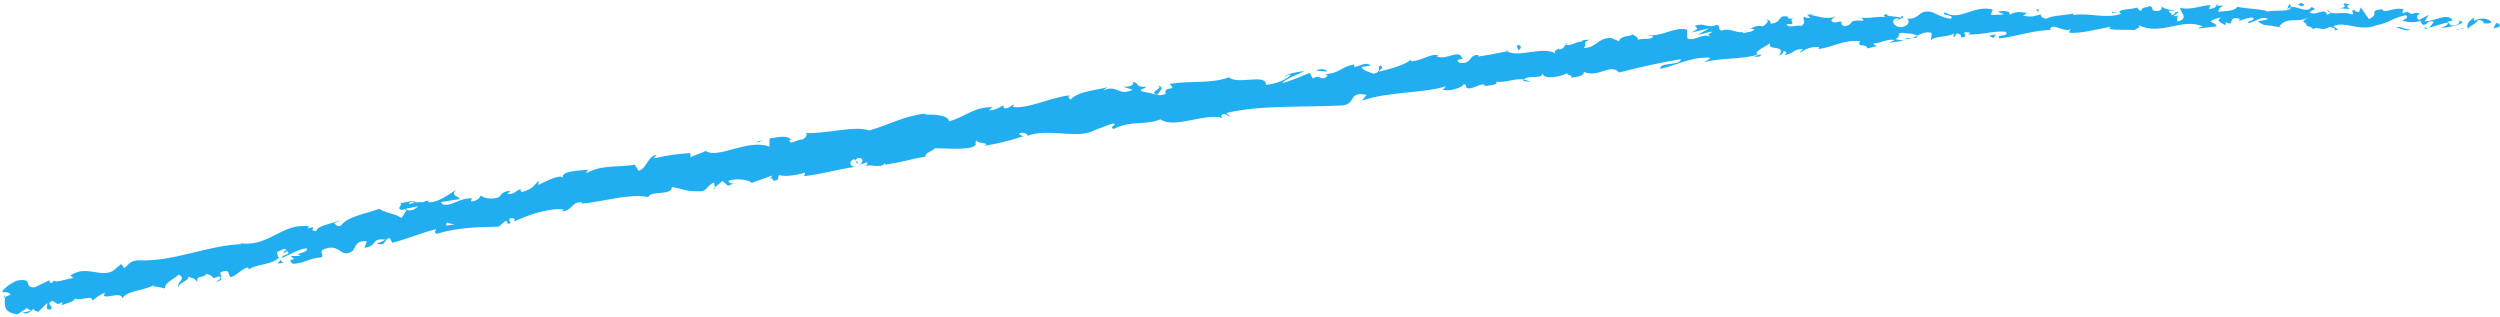 <svg width="655" height="83" viewBox="0 0 655 83" fill="none" xmlns="http://www.w3.org/2000/svg">
<path d="M654.75 7.07C655.1 6.73 654.93 5.94 653.97 6.09L653.26 7.41L654.75 7.07Z" fill="#20AEF1"/>
<path d="M648.37 4.55C647.23 5.18 645.92 6.29 646.62 7.52C647.75 6.26 648.01 6.79 649.24 5.29C650.2 5.15 650.9 5.73 650.73 6.22C651.08 5.88 652.21 6.53 652.74 5.7C651.52 4.66 649.94 4.61 648.28 5.43C647.93 5.14 648.28 4.79 648.37 4.55Z" fill="#20AEF1"/>
<path d="M554.84 3.38L555.45 3.52C555.28 3.44 555.07 3.4 554.84 3.38Z" fill="#20AEF1"/>
<path d="M496.89 5.38C497.33 5.32 497.51 5.18 497.52 5.06C497.12 5.17 496.78 5.27 496.89 5.38Z" fill="#20AEF1"/>
<path d="M486.91 4.58C487.12 4.61 487.3 4.61 487.5 4.63C487.27 4.52 487.04 4.47 486.91 4.58Z" fill="#20AEF1"/>
<path d="M554.84 3.38L553.28 3.02C553.19 3.46 554.08 3.31 554.84 3.38Z" fill="#20AEF1"/>
<path d="M635.45 7.61C635.77 7.55 636.04 7.43 636.29 7.27C636.02 7.32 635.77 7.37 635.5 7.4C635.48 7.47 635.47 7.53 635.45 7.61Z" fill="#20AEF1"/>
<path d="M580.37 1.529H580.84C580.98 1.369 581.1 1.189 581.22 0.979L580.37 1.529Z" fill="#20AEF1"/>
<path d="M599.99 1.07C599.55 1.03 599.4 2.15 599.24 2.65C599.49 2.18 599.81 1.96 600.2 1.87C600.2 1.66 600.14 1.4 599.99 1.08V1.07Z" fill="#20AEF1"/>
<path d="M631.1 3.01L631.65 2.86C631.51 2.91 631.26 2.95 631.1 3.01Z" fill="#20AEF1"/>
<path d="M566.32 1.66C566.28 1.49 566.21 1.35 566.13 1.26C566.13 1.4 566.21 1.53 566.32 1.66Z" fill="#20AEF1"/>
<path d="M24.31 79.02C24.31 78.94 24.28 78.89 24.27 78.82C24.18 78.95 24.16 79.04 24.31 79.02Z" fill="#20AEF1"/>
<path d="M0.94 77.98L1.24 77.859C1.24 77.639 1.22 77.43 1.18 77.23L0.94 77.98Z" fill="#20AEF1"/>
<path d="M468.73 4.44C468.73 4.44 468.78 4.44 468.81 4.46C469.28 4.3 469.01 4.34 468.73 4.44Z" fill="#20AEF1"/>
<path d="M303.28 22.42C305.28 23.17 300.41 24.1 303.36 24.84C303.04 24.44 305.69 22.77 303.28 22.42Z" fill="#20AEF1"/>
<path d="M634.94 7.46C634.68 7.47 634.41 7.48 634.14 7.46C634.5 7.5 634.75 7.5 634.94 7.46Z" fill="#20AEF1"/>
<path d="M303.36 24.83L303.66 24.91C303.53 24.88 303.46 24.86 303.35 24.83H303.36Z" fill="#20AEF1"/>
<path d="M427.13 8.51C427.23 8.7 427.41 8.83 427.6 8.96C427.58 8.85 427.47 8.71 427.13 8.51Z" fill="#20AEF1"/>
<path d="M458.27 7.47L457.49 7.38C457.8 7.46 458.05 7.48 458.27 7.47Z" fill="#20AEF1"/>
<path d="M411.19 11.51C410.76 11.46 410.61 11.32 410.05 11.52C410.11 11.57 410.16 11.61 410.24 11.64C410.43 11.47 410.7 11.37 411.19 11.51Z" fill="#20AEF1"/>
<path d="M394.47 13.229C394.57 13.309 394.69 13.36 394.8 13.419C394.96 13.38 395.15 13.339 395.32 13.309L394.47 13.229Z" fill="#20AEF1"/>
<path d="M74.25 68.81C73.83 68.57 73.54 68.27 73.3 67.96C73.7 68.7 71.33 69.44 74.25 68.81Z" fill="#20AEF1"/>
<path d="M635.45 6.979C635.35 7.259 635.2 7.399 634.95 7.459C635.14 7.449 635.33 7.429 635.51 7.409C635.56 7.239 635.57 7.089 635.46 6.989L635.45 6.979Z" fill="#20AEF1"/>
<path d="M411.35 20.4L408.69 20.5C409.44 20.53 410.41 20.48 411.35 20.4Z" fill="#20AEF1"/>
<path d="M192.75 47.92L192.17 48.15C192.41 48.14 192.62 48.07 192.75 47.92Z" fill="#20AEF1"/>
<path d="M400.85 21.48C400.34 21.13 399.81 20.96 399.28 20.86C399.18 20.96 399.06 21.04 399 21.18L400.85 21.48Z" fill="#20AEF1"/>
<path d="M56.55 73.86C59.05 73.42 57.45 72.22 57.82 71.28C60.72 70.3 59.4 72.09 60.56 72.63C62.35 71.89 63.52 70.29 64.91 70.08C65.06 70.3 65.34 70.33 65.09 70.69C66.84 69.16 70.91 69.52 72.93 67.63C73.12 67.73 73.23 67.83 73.3 67.93C72.79 67.27 72.6 66.55 72.57 66C73.68 65.76 74.47 64.69 75.07 65.56C74.38 65.66 74.39 66.06 74.13 66.41L75.22 65.77C76.53 66.93 73.71 66.55 73.9 67.56C76.1 66.68 78.55 65.04 80.38 65.1C80.99 66.36 76.37 66.32 78.93 67.07H76.12C78.59 68.79 74.45 67.24 76.77 69.13C80.41 68.83 80.63 67.69 84.26 67.43C84.92 66.54 83.79 66.38 84.45 65.49C89.27 63.23 89.06 68.12 92.45 65.66C93.25 64.59 93.31 62.84 96.13 63.25L95.5 64.93C98.98 64.45 97.08 62.4 100.88 62.75C100.34 63.46 98.25 63.75 98.81 63.83C101.37 64.59 100.31 62.67 102.12 62.34L102.74 63.61C106.38 62.73 110.26 61.02 114.29 60.03C114.14 60.47 113.51 61.02 114.54 61.25C119.56 59.62 125.55 59.46 130.66 59.39L132.35 57.9C132.79 57.84 133.26 58.28 132.82 58.59C134.83 58.69 132.79 57.84 133.64 57.22C134.73 56.95 135.21 57.63 134.57 58.1C137.81 56.53 143.93 54.3 147.75 54.91L147.11 55.38C149.99 55.36 149.87 52.46 152.65 53.09L152.19 53.38C155.27 53.11 158.45 52.4 161.48 51.91C164.51 51.43 167.38 51.14 169.85 51.63C170.46 49.82 176 51.39 176.01 48.99C179.68 49.57 178.75 50.15 183.78 50.12C185.1 50.01 185.49 48.35 187.07 47.84L187.31 49.05L189.3 47.41L190.7 48.67L192.17 48.11C191.55 48.14 190.8 47.77 190.83 47.41C193.11 46.47 196.74 47.31 196.9 47.93L202.34 45.98C202.29 46.49 201.38 46.81 200.69 47.24C203.48 45.51 201.44 48.43 204 46.86C203.59 46.64 204.08 46.1 204.11 45.85C205.6 46.38 208.71 45.9 210.97 45.24L210.66 46.15C214.86 45.72 219.37 44.4 224.05 43.7C222.31 43.57 222.47 42.05 223.82 41.7L224.56 42.9C225.32 41.97 223.05 42.64 224.72 41.38C226.49 41.26 226.12 42.66 225.18 43.24L227.23 42.47C227.41 42.84 226.95 43.12 226.89 43.63C227.64 42.7 230.75 44.36 231.79 42.78L231.97 43.14C236.64 42.43 238.69 41.66 242.49 41.02C242.4 39.89 243.92 39.91 244.93 38.86C247.78 38.82 251.02 39.25 254.38 38.67C256.67 37.78 254.94 37.63 255.91 36.82C256.23 37.81 259.59 37.23 257.94 38.21C261.97 37.47 263.08 37.27 268.09 35.72C267.48 35.38 266.82 35.29 267.1 34.9C268.01 34.6 269.28 35.02 269.21 35.53L268.98 35.67C274.52 33.34 282.66 36.72 286.95 33.99L286.71 34.13L291.32 32.41C293.53 32.3 290.11 33.34 291.81 33.76C296.71 31.4 299.95 32.95 304.02 31.27C307.68 33.84 315.6 29.55 320.25 30.88L319.91 30.21C320.96 29.37 321.34 30.43 322.2 30.49C322.01 29.96 320.88 30.02 321.54 29.54C326.32 28.46 331.34 28.14 336.42 28C341.5 27.85 346.62 27.89 351.62 27.63C355.27 27.39 353.26 23.73 358.03 24.88L356.88 26.35C360.45 25.13 364.2 24.71 367.92 24.31C371.65 23.93 375.37 23.65 378.89 22.6C378.49 22.95 378.52 23.34 377.82 23.41C379.44 24.21 383.43 22.88 383.37 22.09C384.5 22.06 383.7 22.77 384.43 23.09C386.01 23.5 388.12 21.48 389.03 22.34C389.18 22.48 388.63 22.69 388.36 22.8C389.3 22.24 392.99 22.44 391.93 21.44C394.68 21.69 397.03 20.42 399.25 20.85C400.53 19.47 403.92 20.97 404.19 19.18C404.17 21 409.05 20.14 410.68 19.12C410.16 19.72 412.22 19.55 411.62 20.36C413.56 20.16 415.32 19.67 414.89 18.78C418.68 20.62 421.94 16.41 424.21 18.99C429.9 17.51 435.2 16.38 440.37 15.5C440.34 17.31 434.63 16.19 435.02 18.05C439.89 16.87 442.61 15.08 447.54 15.08C448.83 15.21 446.88 15.92 446.48 16.27C448.92 15.69 451.3 15.5 453.62 15.34C455.94 15.18 458.19 15 460.35 14.36C460.35 14.53 459.89 14.75 459.45 14.91C460.31 14.79 461.48 15.03 461.32 14.22L460.49 14.5C459.02 13.41 463.74 11.77 463.85 11.14C462.56 13.59 468.24 11.42 466.12 14.55C466.68 14.35 467.36 13.92 467.19 13.38C468.05 13.48 468.34 13.78 467.53 14.46C470.6 13.79 469.43 13 472.24 12.82C472.26 13.22 471.7 13.41 471.45 13.9C472.82 13.03 474.19 12.15 476.59 12.32C476.46 12.57 476.76 12.86 476.05 12.9C480.12 12.49 482.86 10.34 487.39 10.77C486.18 12.59 488.95 11.23 489.28 12.7L491.66 12.08L490.65 11.43C492.76 11.3 494.55 10.09 496.4 10.49L494.87 11.19L498.81 10.69L496.54 10.25C498.63 9.37 496.19 8.38 499.03 8.64C498.47 8.82 501.14 8.54 502.3 9.36C503.32 8.83 504.36 8.27 505.95 8.56C506.38 9.01 505.72 10.23 506 10.53C506.96 9.23 510.92 9.92 512.15 8.52C511.73 8.86 511.75 9.64 511.9 9.79L512.71 8.73C513.71 9 513.86 9.15 513.73 9.78C516.68 9.81 512.69 7.94 516.23 8.57C515.96 8.67 516.1 8.81 515.54 9C519.07 9.24 522.28 7.99 525.53 8.32C526.55 9.77 522.73 8.84 523.88 10.05C528.51 9.55 533.41 7.67 537.93 7.9L537.08 7.76C537.61 5.62 540.48 8.69 542.71 7.61C542.16 7.79 542.03 8.81 542.17 8.57C545.26 8.8 548.44 7.83 553.09 7L552.53 7.57C554.36 7.99 557.32 7.69 559.29 7.87C559.85 7.31 560.98 7.36 560.27 6.59C566.41 9.5 571.76 4.49 577.2 6.97C576.56 6.98 575.68 7.47 576.19 7.46L580.75 6.9C580.37 5.98 580.14 6.35 579.16 5.64C579.73 5.08 581.01 4.64 582.14 4.63C580.09 5.27 582.19 6.11 583.09 6.62C582.94 6.34 583.23 6.02 583.15 5.74C585.57 7.35 583.51 3.88 586.8 4.94L586.64 5.43C587.86 5.17 588.97 4.51 590.29 4.63C590.85 5.69 589 5.15 588.93 6.03C590.78 5.94 592.55 3.96 594.24 5C593.46 5.31 592.33 5.33 591.55 5.63C593.39 6.86 593.6 6.54 594.95 6.72L594.82 6.69L597.96 7.22L597.16 6.89C599.44 4.07 601.86 6.32 604.97 4.45C601.95 6.22 604.48 5.46 604.25 6.67C605.05 7 606.26 7.36 605.92 7.7C607.39 6.7 608.38 8.44 610.45 6.98C610.54 7.37 612.02 7 611.7 7.98C613.61 7.65 611.25 7.31 611.4 6.82C612.87 6.15 614.61 6.49 616.5 6.86C618.4 7.22 620.45 7.52 622.57 6.63C626.23 5.92 626.92 4.61 630.32 3.99C631.46 4.63 629.37 5.4 629.37 5.4C631.22 5.99 632.61 5.9 634.36 5.47C634 5.81 634.36 6.1 634.89 6.54C636.29 6.45 635.84 5.13 637.68 5.72C637.36 6.15 636.94 6.84 636.26 7.27C637.91 6.93 639.55 6.22 641.26 5.88C641.7 6.56 640.22 6.9 639.61 7.34C641.53 7.05 644.59 6.78 645.2 5.71L643.98 5.31C644.68 5.26 644.32 6.24 643.81 6.43C642.15 7.26 641.45 6.03 641.36 5.64L642.58 5.4C641.36 3.1 637.69 5.72 635.25 5.56L636.29 3.91L633.76 5.26C633.23 4.82 632.87 3.89 634.09 3.65C632.34 2.81 632.53 4.23 631.03 3.29C630.86 3.15 630.94 3.07 631.1 3L629.38 3.48C629.72 3.13 629.1 2.3 630.16 2.55C627.08 1.56 625.18 3.75 624.03 2.47L624.29 2.37C620.01 2.89 623.87 3.59 620.66 4.99L618.5 1.95L618.08 3.17C617.64 3.12 616.77 3.02 616.93 2.53C615.29 3.35 617.21 3.06 616.26 3.84C614.14 2.72 610.41 4.43 609.92 2.48C609.16 3.42 611.95 3.17 609.69 3.85C609.03 1.77 607.07 4.24 605.13 3.31C605.72 2.22 607.56 2.77 605.61 1.83C604.45 3.67 601.83 1.48 600.19 1.85C600.13 3.3 596.64 2.5 593.9 3.02C594.07 2.53 588.72 2.29 586.16 1.8L586.23 1.56C585.76 3.04 583.12 2.79 581.21 3.12C581.27 2.24 581.61 1.89 582.64 1.48L580.84 1.51C580.42 1.99 579.87 2.24 578.7 2.42L579.13 1.32C577.93 1.37 576.73 1.7 575.44 1.95C574.15 2.22 572.77 2.39 571.22 2.08C571.07 3.11 573.75 4.85 570.5 5.64C570.36 5.09 570.22 4.15 571.07 3.89C570.79 3.97 570.09 4.38 569.52 4.17L570.8 3.19C569.38 2.83 570.09 3.99 568.96 3.95C568.96 3.16 568.11 3.42 568.26 2.78C568.54 2.69 569.25 3.07 569.67 2.75C568.4 2.65 566.85 2.24 566.33 1.66C566.45 2.11 566.36 2.72 565.44 2.86C563.04 3 564.59 1.94 563.18 1.58C562.62 2.15 561.07 1.63 561.06 2.81C560.36 2.83 560.21 2.28 559.93 1.97C558.7 2.53 554.13 2.32 555.57 3.53L555.89 3.6C555.83 3.63 555.76 3.63 555.69 3.66C551.66 4.97 547.21 3.28 543.19 3.93V3.54C540.79 4.07 537.83 3.99 536.14 4.9C535.43 4.92 534.43 4.24 534.71 3.76C532.88 4.16 532.7 4.61 530.01 4.1C531.83 3.31 529.34 3.52 531.88 3.49C529.47 3.28 528.9 2.68 526.38 3.89C527.21 2.83 524.52 2.72 523.39 3.08L525.1 3.71C523.83 3.93 522.71 3.9 521.56 3.87L522.11 2.51C517.12 1.16 513.42 5.74 509.55 3.23C508.31 4.23 512.25 3.74 511.15 4.89C508.89 4.83 506.43 3.05 505.73 3.09C502.6 2.52 502.96 5.19 499.7 4.86C500.14 5.31 500.61 6.55 498.22 7.13C495.96 7.08 495.33 5.29 496.73 4.84C497.27 4.77 497.54 4.91 497.53 5.07C498.25 4.86 499.19 4.6 498.27 4.14L498.01 4.63C496.86 4.21 493.76 4.42 494.44 3.61C492.76 4.15 493.76 4.43 495.04 4.6C492.1 4.07 490.52 4.89 487.52 4.63C488.01 4.86 488.48 5.38 488.01 5.41C483.61 5.14 486.15 6.45 483.21 6.87C481.48 6.27 483.69 5.1 480.76 5.92C478.91 5.56 480.29 4.69 480.99 4.25C478.34 5.36 475.88 4.01 474.32 3.96L475.72 3.48C474.88 3.77 474.18 3.81 473.47 3.86L474.35 4.75C473.5 4.65 472.79 4.69 472.78 4.3C471.96 4.98 473.55 5.83 471.9 6.8C470.75 6.4 468.54 7.56 468.06 6.33C471.61 6.5 467.58 5.1 470.54 4.68C469.98 4.87 469.28 4.92 468.42 4.81C468.28 4.68 468.52 4.54 468.74 4.45C465.29 3.57 467.3 5.98 463.81 6.2C464.2 5.46 462.9 4.92 462.34 5.11C463.75 5.02 463.1 6.24 461.85 6.88C459.57 6.49 459.45 7.46 458.28 7.48L459.64 7.64C459.24 8.38 458.12 8.37 456.58 8.7C456.4 8.16 457.96 8.22 457.39 8.02C455.76 9.4 453.38 7 451.04 8.04C449.89 7.66 450.82 6.72 449.82 6.48C447.19 7.64 446.82 5.77 444.04 6.78C444.94 7.66 445.06 7.41 443.14 8.52L447.75 7.44L444.87 9.09C446.28 8.98 447.79 8.23 448.65 8.32C447.29 9.22 447.42 8.97 448.15 9.7C446.11 8.44 444.4 10.87 442.1 10.1L441.97 7.74C438.53 6.99 436.12 9.47 431.73 9.26L433.16 9.55C432.66 10.54 430.49 9.92 429.11 10.42C429.17 9.62 428.27 9.41 427.62 8.98C427.75 9.56 424.43 9.21 424.18 10.81L422.15 9.95C418.6 9.84 418.35 12.54 414.96 12.57C415.9 11.63 414.31 11.2 416.51 10.39C415.38 10.48 414.36 10.43 414.39 10.97C413.68 10.54 411.37 12.3 410.26 11.65C409.82 12.04 409.74 12.88 408.48 12.95C408.33 12.81 408.45 12.56 408.45 12.56C408.48 12.95 406.53 13.29 407.71 14.05C404.01 11.96 398.05 15.23 394.83 13.44C392.4 13.96 389.47 14.52 387.25 14.8C387.37 14.55 387.22 14.41 387.65 14.45C384.5 14.04 386 16.9 382.42 16.45C380.5 15.37 384.2 15.57 383.04 15.21C382.28 12.68 378.86 16 376.34 14.73L376.89 14.52C375 13.83 372.61 15.95 369.65 16.07C369.65 16.07 369.77 15.83 369.62 15.68C367.75 17.19 364.01 18.1 361.23 18.79C361.99 17.68 362.45 18.1 361.8 17.14C360.55 17.43 362.36 18.75 359.86 19.33C358.98 18.87 357.1 18.6 356.73 17.54L359.11 17.2C357.73 15.93 356.03 17.61 354.75 17.51L354.84 16.87C351.21 17.5 351.34 19.07 347.41 19.42L347.87 19.84C345.91 21.64 345.97 19.18 343.97 20.58L343.14 19.09C341.77 19.63 338.37 21.19 335.87 21.78C337.17 20.45 340.06 19.51 341.82 18.6C340.42 18.75 337.07 19.28 336.43 20.13C336.98 19.91 337.64 19.44 338.23 19.62C336.66 21.05 334.47 21.93 331.67 22.23C331.79 19.13 324.29 22.32 321.98 20.25C317.18 22.02 312.12 21.05 306.39 21.98C308.74 24.07 304.72 22.27 305.39 24.65C304.07 24.98 303.56 25.01 303.42 24.86L299.17 23.94C298.11 23.36 300.37 23.24 300.18 22.71C297.22 22.91 298.81 21.84 296.79 21.45C297.3 22.27 295.93 22.83 294.22 22.71L296.72 23.52C292.79 25.34 292.9 21.95 288.94 23.76L290.14 22.83C288.08 23.55 282.31 23.83 280.51 26.1C280.1 25.87 279.51 25.28 280.42 24.97C275.32 25.4 269.45 28.65 265.35 28.01L265.65 27.36C264.73 27.67 264.16 28.71 262.9 28.28C262.93 28.03 263.2 27.63 262.75 27.66C262.28 27.94 260.39 29.05 259.09 28.89L260.06 28.07C255.01 28 252.72 30.77 248.64 31.77C248.4 30.03 244.43 30.01 242.45 30.01L242.48 29.75C236.71 30.41 232.95 32.69 227.74 34.19C224.15 32.81 216.45 35.11 210.98 34.87C211.84 35.06 211.06 36.25 210.14 36.57C208.84 36.41 206.89 38.3 206.84 36.68L207.29 36.64C206.11 35.22 203.61 36.03 201.61 36.29V38.43C195.91 36.24 188.14 41.78 184.85 39.53C183.68 40.26 182.12 40.51 180.96 41.23L180.84 40.1C177.31 40.39 175.54 40.53 171.28 41.5L172.03 40.56C169.59 40.88 169.5 44.28 167.27 44.72L166.32 43.16C162.09 43.87 157.55 43.12 153.62 45.37C153.65 45.11 153.69 44.61 154.36 44.42C152.36 44.72 146.46 44.63 147.58 46.79C147.27 45.31 143.19 47.4 141.02 48.46L141.19 47.3C139.5 49.04 139.51 49.43 136.88 50.29C136.22 50.26 136.17 49.51 137.06 49.64C134.83 49.43 135.58 50.97 132.9 50.83L133.74 49.96C131.54 50.26 131.78 50.6 130.72 51.63C129.42 52.31 126.52 52.07 126.02 51.14C125.83 51.8 124.78 52.81 123.44 52.75C123.2 52.41 123.63 52.09 123.84 51.94C120.05 51.83 118.63 54.16 115.92 53.55C115.8 53.2 115.61 53.04 115.38 52.97C118.29 52.46 120.64 52.11 120.43 52.23C120.25 51.22 117.87 51.45 119.49 49.73C117.74 50.82 114.82 53.08 112.45 53.01C112.32 52.93 112.2 52.86 112.09 52.72L112.31 52.56C111.76 52.56 111.31 52.74 110.89 52.99C110.13 52.96 109.65 52.92 108.94 53.03C108.52 52.24 106.17 53.07 104.99 53.24C105.29 54.33 103.72 54.43 105.32 55.08C105.12 55.04 105.52 54.91 106.29 54.72C106.46 54.66 106.66 54.6 106.77 54.51C106.75 54.54 106.73 54.58 106.71 54.62C107.47 54.45 108.47 54.24 109.6 54.02C108.78 54.75 107.9 55.4 106.5 55.02C106.03 55.84 105.5 56.69 105.19 57.1C103.31 55.85 100.08 55.58 99.47 54.7C96.01 55.97 91.13 56.64 89.27 59.13C88.3 59.58 87.99 58.75 87.55 58.49C88.1 58.17 88.8 58.08 89.06 57.72C87.13 58.62 83.09 59.02 82.87 60.56C80.19 60.37 84.06 58.96 80.59 59.84L80.98 59.31C73.63 58.27 70.45 65.14 62.24 63.62C62.8 63.7 63.09 63.74 63.24 63.96C54.27 64.32 45.5 68.6 36.5 68.2C33.97 68.27 33.89 69.24 32.54 70.24L31.78 69.16L29.5 71.03C26.08 72.75 22.67 69.36 18.46 72.17L19.21 72.85C17.54 73.02 14.1 74.35 14.19 73.38C14.05 73.56 13.82 74.32 13.09 74.03L12.92 73.42L9.1 75.28C5.88 75.45 9.1 72.72 4.5 73.51C2.85 74.09 0.03 76.27 0.75 76.56C1.44 76.45 2.58 76.6 2.76 77.21L1.27 77.84C1.36 79.72 0.54 81.83 4.61 82.35L7.04 80.71L8.07 81.43L5.85 81.93C7.28 82.51 7.94 81.62 8.74 80.93C9.05 81.36 9.49 81.61 10.05 81.68L12.3 79.42C12.76 80.07 11.42 81.07 13.24 81.12C14.3 80.07 11.75 79.75 13.66 78.82C15.1 79.4 14.86 80.15 16.21 79.14C16.51 79.57 16.26 79.93 15.71 80.26C16.92 79.43 19.17 79.32 19.66 78.22C21.19 78.98 24.08 77.06 24.3 78.82C24.63 78.32 26.37 77 27.57 76.68C25.75 79.19 32.15 75.9 32 78.23C33.28 76.04 37.78 76.22 40.5 74.61C40.37 74.79 40.1 75.15 39.83 75.11C41.5 74.94 42.09 75.42 43.21 75.57C43.12 73.99 45.61 73.15 46.81 71.94C49.11 73.04 45.94 73.98 46.84 75.29C46.5 74.06 50.1 73.38 49.21 72.47C50.93 73.09 50.62 72.66 51.66 73.79C51.56 71.81 53.03 73.19 54.08 71.76C56.49 72.28 55 73.45 57.34 72.4C58.62 72.77 56.57 73.87 56.57 73.87L56.55 73.86ZM114.25 59.69V59.71C113.75 59.83 113.33 59.93 113.06 59.99C113.31 59.93 113.65 59.84 114.25 59.69ZM119.15 58.77C118.55 58.84 117.8 58.96 117.01 59.12C116.77 58.77 116.89 58.34 117.38 58.27C117.16 58.57 118.35 58.58 119.14 58.77H119.15ZM107.39 53C108.14 52.7 108.44 52.87 108.59 53.08C108.23 53.17 107.8 53.28 107.25 53.46C107.23 53.51 107.2 53.56 107.18 53.61C107.22 53.39 107.26 53.17 107.39 53Z" fill="#20AEF1"/>
<path d="M106.25 54.71C106.14 54.75 106.09 54.81 105.94 54.85C106.12 54.92 106.28 54.97 106.45 55.01C106.52 54.87 106.6 54.73 106.66 54.61C106.52 54.64 106.37 54.67 106.24 54.7L106.25 54.71Z" fill="#20AEF1"/>
<path d="M555.56 3.54L555.45 3.52C555.54 3.56 555.62 3.6 555.68 3.67C555.61 3.62 555.61 3.58 555.56 3.54Z" fill="#20AEF1"/>
<path d="M187.36 49.36L187.31 49.08L186.92 49.4L187.36 49.36Z" fill="#20AEF1"/>
<path d="M583.12 6.61C583.17 6.71 583.28 6.81 583.49 6.89C583.47 6.82 583.32 6.72 583.12 6.61Z" fill="#20AEF1"/>
<path d="M594.98 6.71L596.66 7.09C595.93 6.87 595.4 6.77 594.98 6.71Z" fill="#20AEF1"/>
<path d="M604.1 7.15C604.21 6.95 604.25 6.8 604.27 6.67C604.27 6.67 604.26 6.67 604.25 6.67L604.09 7.16L604.1 7.15Z" fill="#20AEF1"/>
<path d="M459.48 14.92C459.36 14.93 459.24 14.96 459.13 15C458.32 15.28 458.88 15.15 459.48 14.92Z" fill="#20AEF1"/>
<path d="M502.32 9.37C501.87 9.6 501.44 9.82 500.97 9.97C501.74 10.01 502.34 10 502.32 9.37Z" fill="#20AEF1"/>
<path d="M411.65 20.39C411.65 20.39 411.65 20.39 411.65 20.37C411.55 20.37 411.46 20.39 411.35 20.4H411.64L411.65 20.39Z" fill="#20AEF1"/>
<path d="M498.97 10.06C499.75 10.24 500.39 10.16 500.97 9.97C500.34 9.93 499.59 9.85 498.97 10.06Z" fill="#20AEF1"/>
<path d="M643.57 7.8L644.01 7.85C644.01 7.78 644.03 7.72 644.07 7.67L643.58 7.8H643.57Z" fill="#20AEF1"/>
<path d="M644.06 7.67L644.55 7.54C644.33 7.54 644.13 7.54 644.06 7.67Z" fill="#20AEF1"/>
<path d="M645.58 7.27L644.55 7.54C644.9 7.54 645.34 7.59 645.58 7.27Z" fill="#20AEF1"/>
<path d="M631.52 7.15L631.38 7.56C631.46 7.48 631.51 7.35 631.52 7.15Z" fill="#20AEF1"/>
<path d="M627.85 7.23C628.72 7.33 630.04 8.12 631.26 7.88L631.38 7.56C630.8 8.16 628.69 6.55 627.86 7.23H627.85Z" fill="#20AEF1"/>
<path d="M612.54 2.1L615.62 2.39C615.08 1.96 614.37 1.38 615.77 1.27C611.88 0.01 616.57 2.23 612.54 2.1Z" fill="#20AEF1"/>
<path d="M602.99 1.6C604.64 1.38 602.97 0.97 603.05 0.72C602 1.13 601.75 1.23 602.99 1.6Z" fill="#20AEF1"/>
<path d="M533.99 3.39L534.11 2.36C532.84 2.57 534.11 2.76 533.99 3.39Z" fill="#20AEF1"/>
<path d="M521.08 9.39L522.35 9.95L522.89 8.99L521.08 9.39Z" fill="#20AEF1"/>
<path d="M512.92 2.53L513.47 2.35L511.37 2.84L512.92 2.53Z" fill="#20AEF1"/>
<path d="M397.34 11.93L397.85 13.14C398.68 12.83 398.72 11.4 397.34 11.93Z" fill="#20AEF1"/>
<path d="M347.74 18.64C347.13 18.08 345.68 17.84 344.89 18.56C346.02 18.51 347.19 18.87 347.74 18.64Z" fill="#20AEF1"/>
<path d="M198.84 37.24L199.77 36.66L197.95 37.31L198.84 37.24Z" fill="#20AEF1"/>
</svg>
